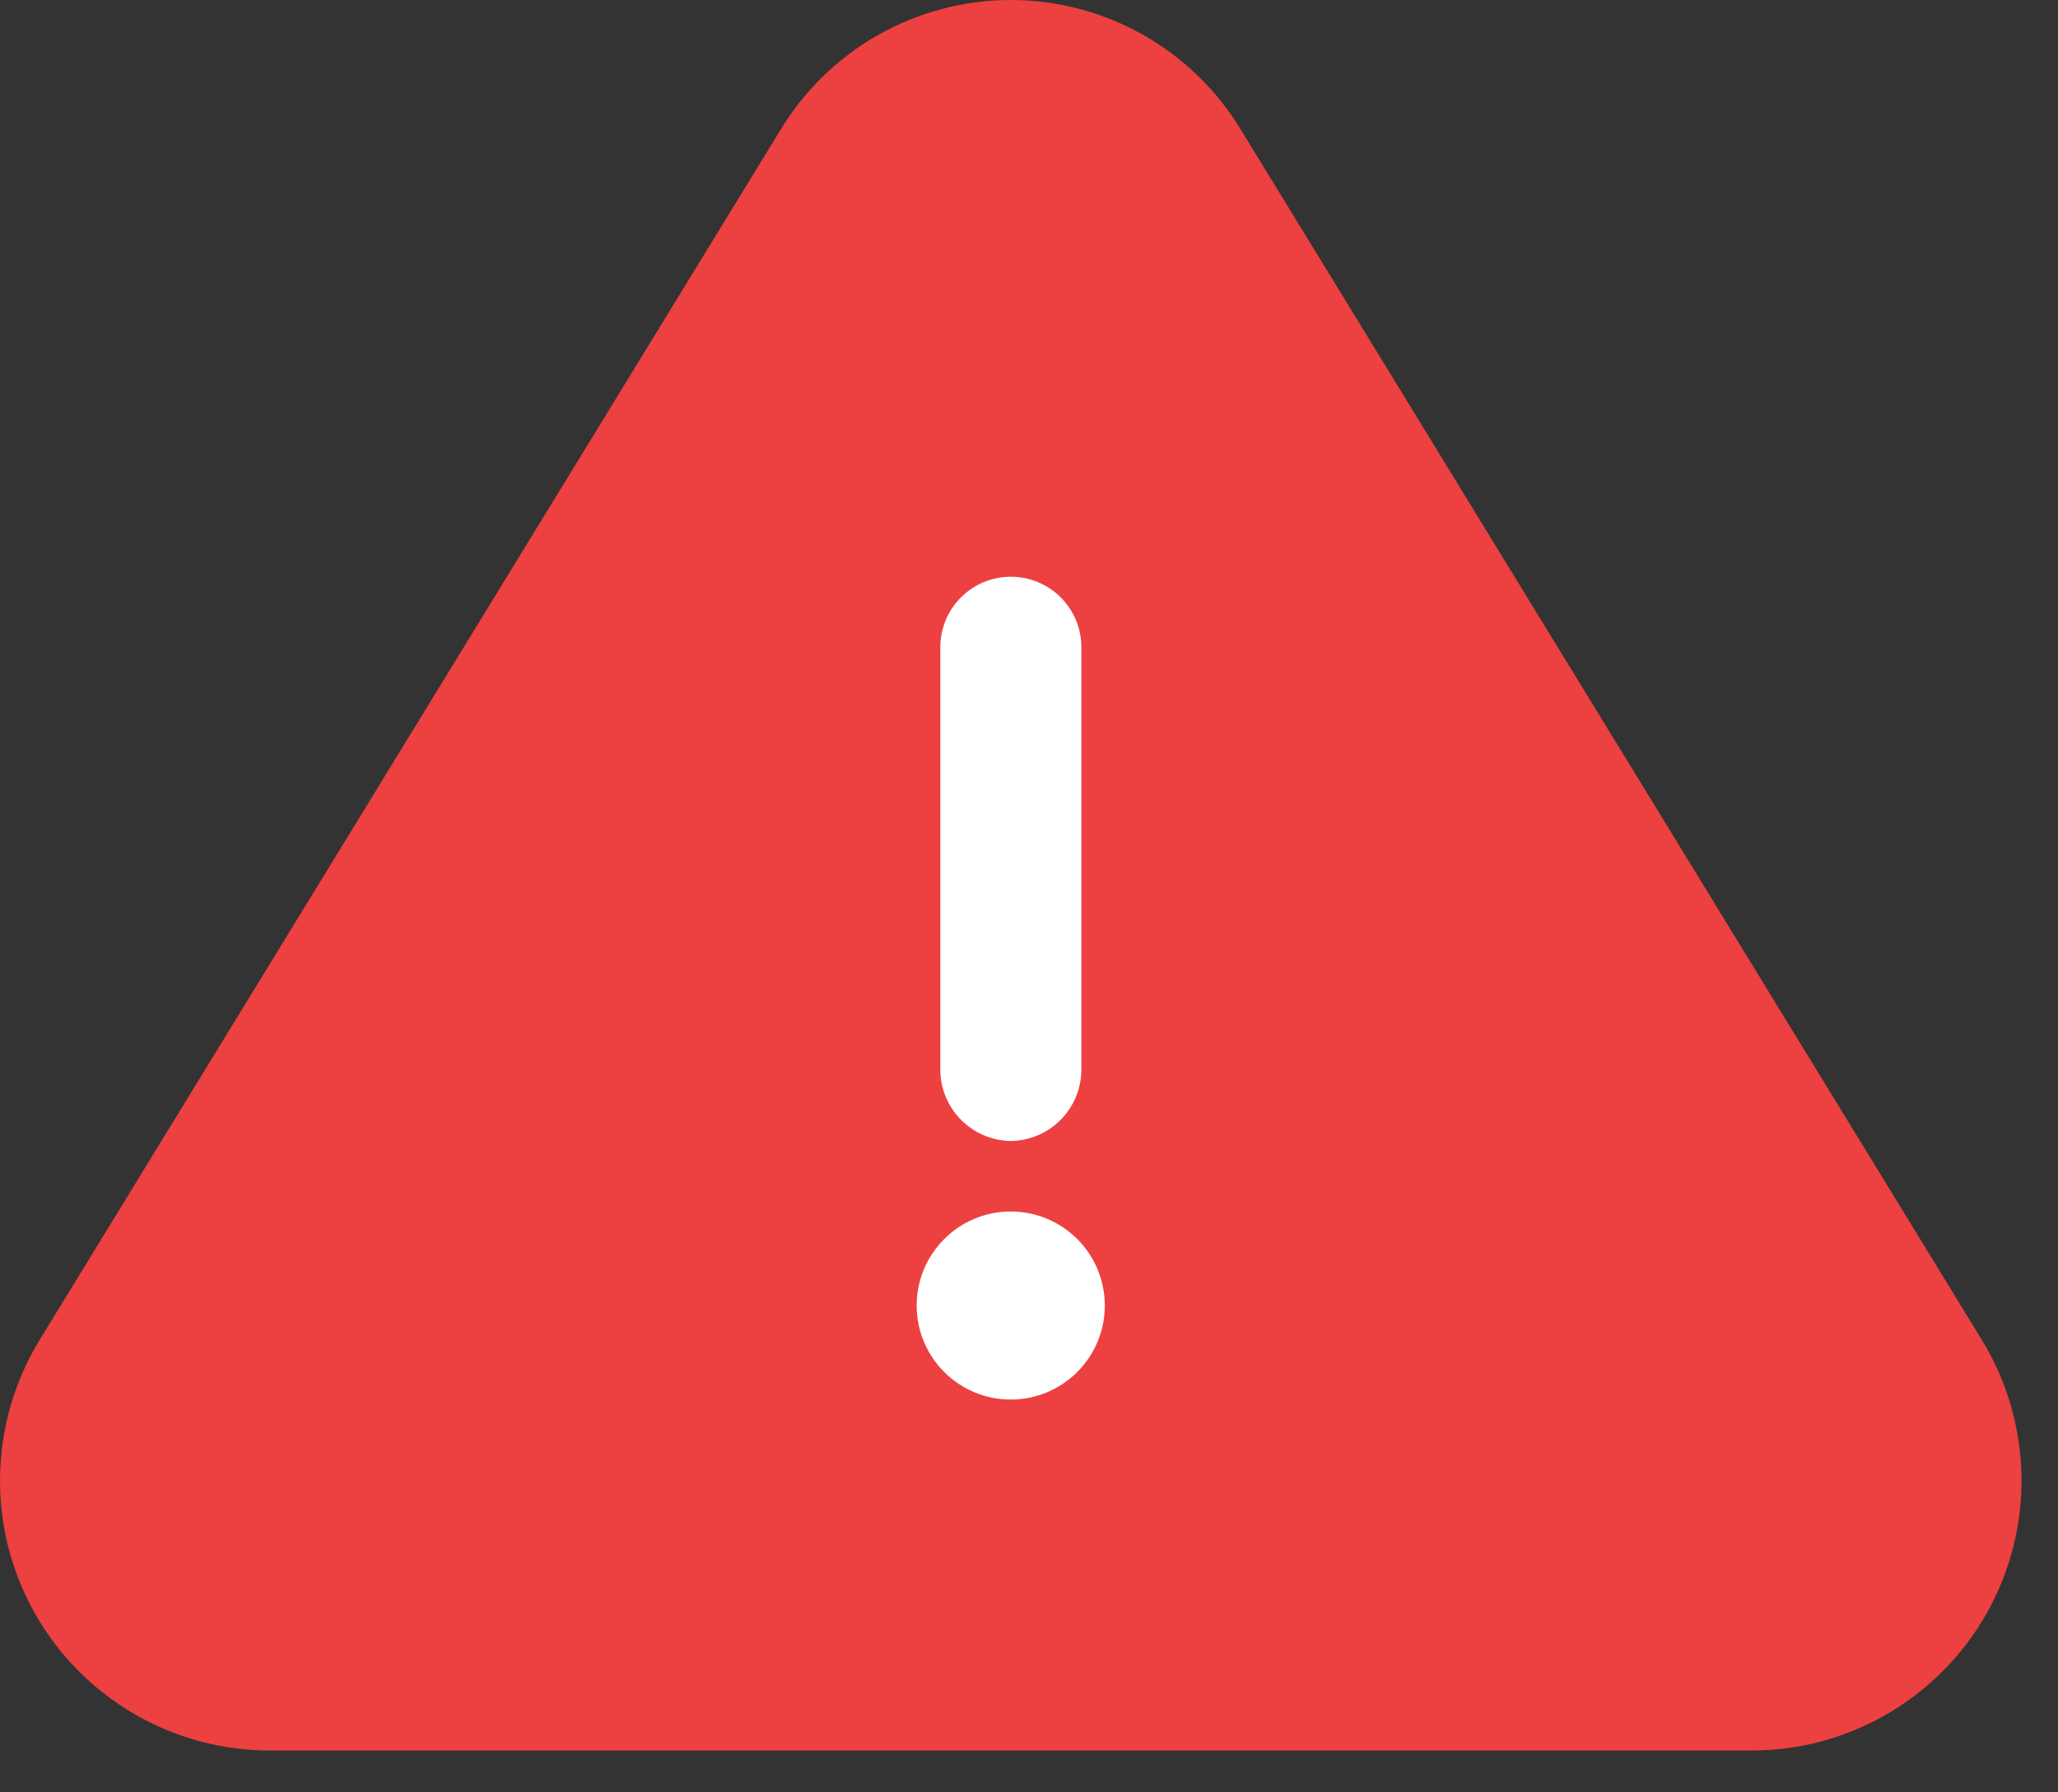 <svg width="31" height="27" viewBox="0 0 31 27" fill="none" xmlns="http://www.w3.org/2000/svg">
<rect x="0" y="0" width="31" height="27" fill="#333333" stroke="none"/>
<path d="M18.696 1.961C18.335 1.363 17.826 0.868 17.218 0.524C16.61 0.181 15.924 0 15.225 0C14.527 0 13.84 0.181 13.232 0.524C12.623 0.868 12.115 1.363 11.754 1.961L0.591 20.194C0.217 20.81 0.013 21.515 0.001 22.236C-0.012 22.957 0.168 23.668 0.521 24.297C0.875 24.925 1.389 25.448 2.011 25.813C2.633 26.177 3.341 26.37 4.062 26.37H26.388C27.109 26.37 27.817 26.177 28.439 25.813C29.061 25.448 29.576 24.925 29.929 24.297C30.282 23.668 30.462 22.957 30.45 22.236C30.437 21.515 30.233 20.81 29.859 20.194L18.696 1.961Z" fill="#ED4040"/>
<path d="M15.226 17.188C14.946 17.184 14.678 17.071 14.479 16.872C14.281 16.674 14.168 16.406 14.164 16.125V9.75C14.164 9.468 14.276 9.198 14.475 8.999C14.674 8.799 14.944 8.688 15.226 8.688C15.508 8.688 15.778 8.799 15.978 8.999C16.177 9.198 16.289 9.468 16.289 9.75V16.125C16.285 16.406 16.172 16.674 15.974 16.872C15.775 17.071 15.507 17.184 15.226 17.188Z" fill="white"/>
<path d="M15.225 21.083C16.007 21.083 16.642 20.449 16.642 19.667C16.642 18.884 16.007 18.25 15.225 18.25C14.443 18.25 13.808 18.884 13.808 19.667C13.808 20.449 14.443 21.083 15.225 21.083Z" fill="white"/>
</svg>
